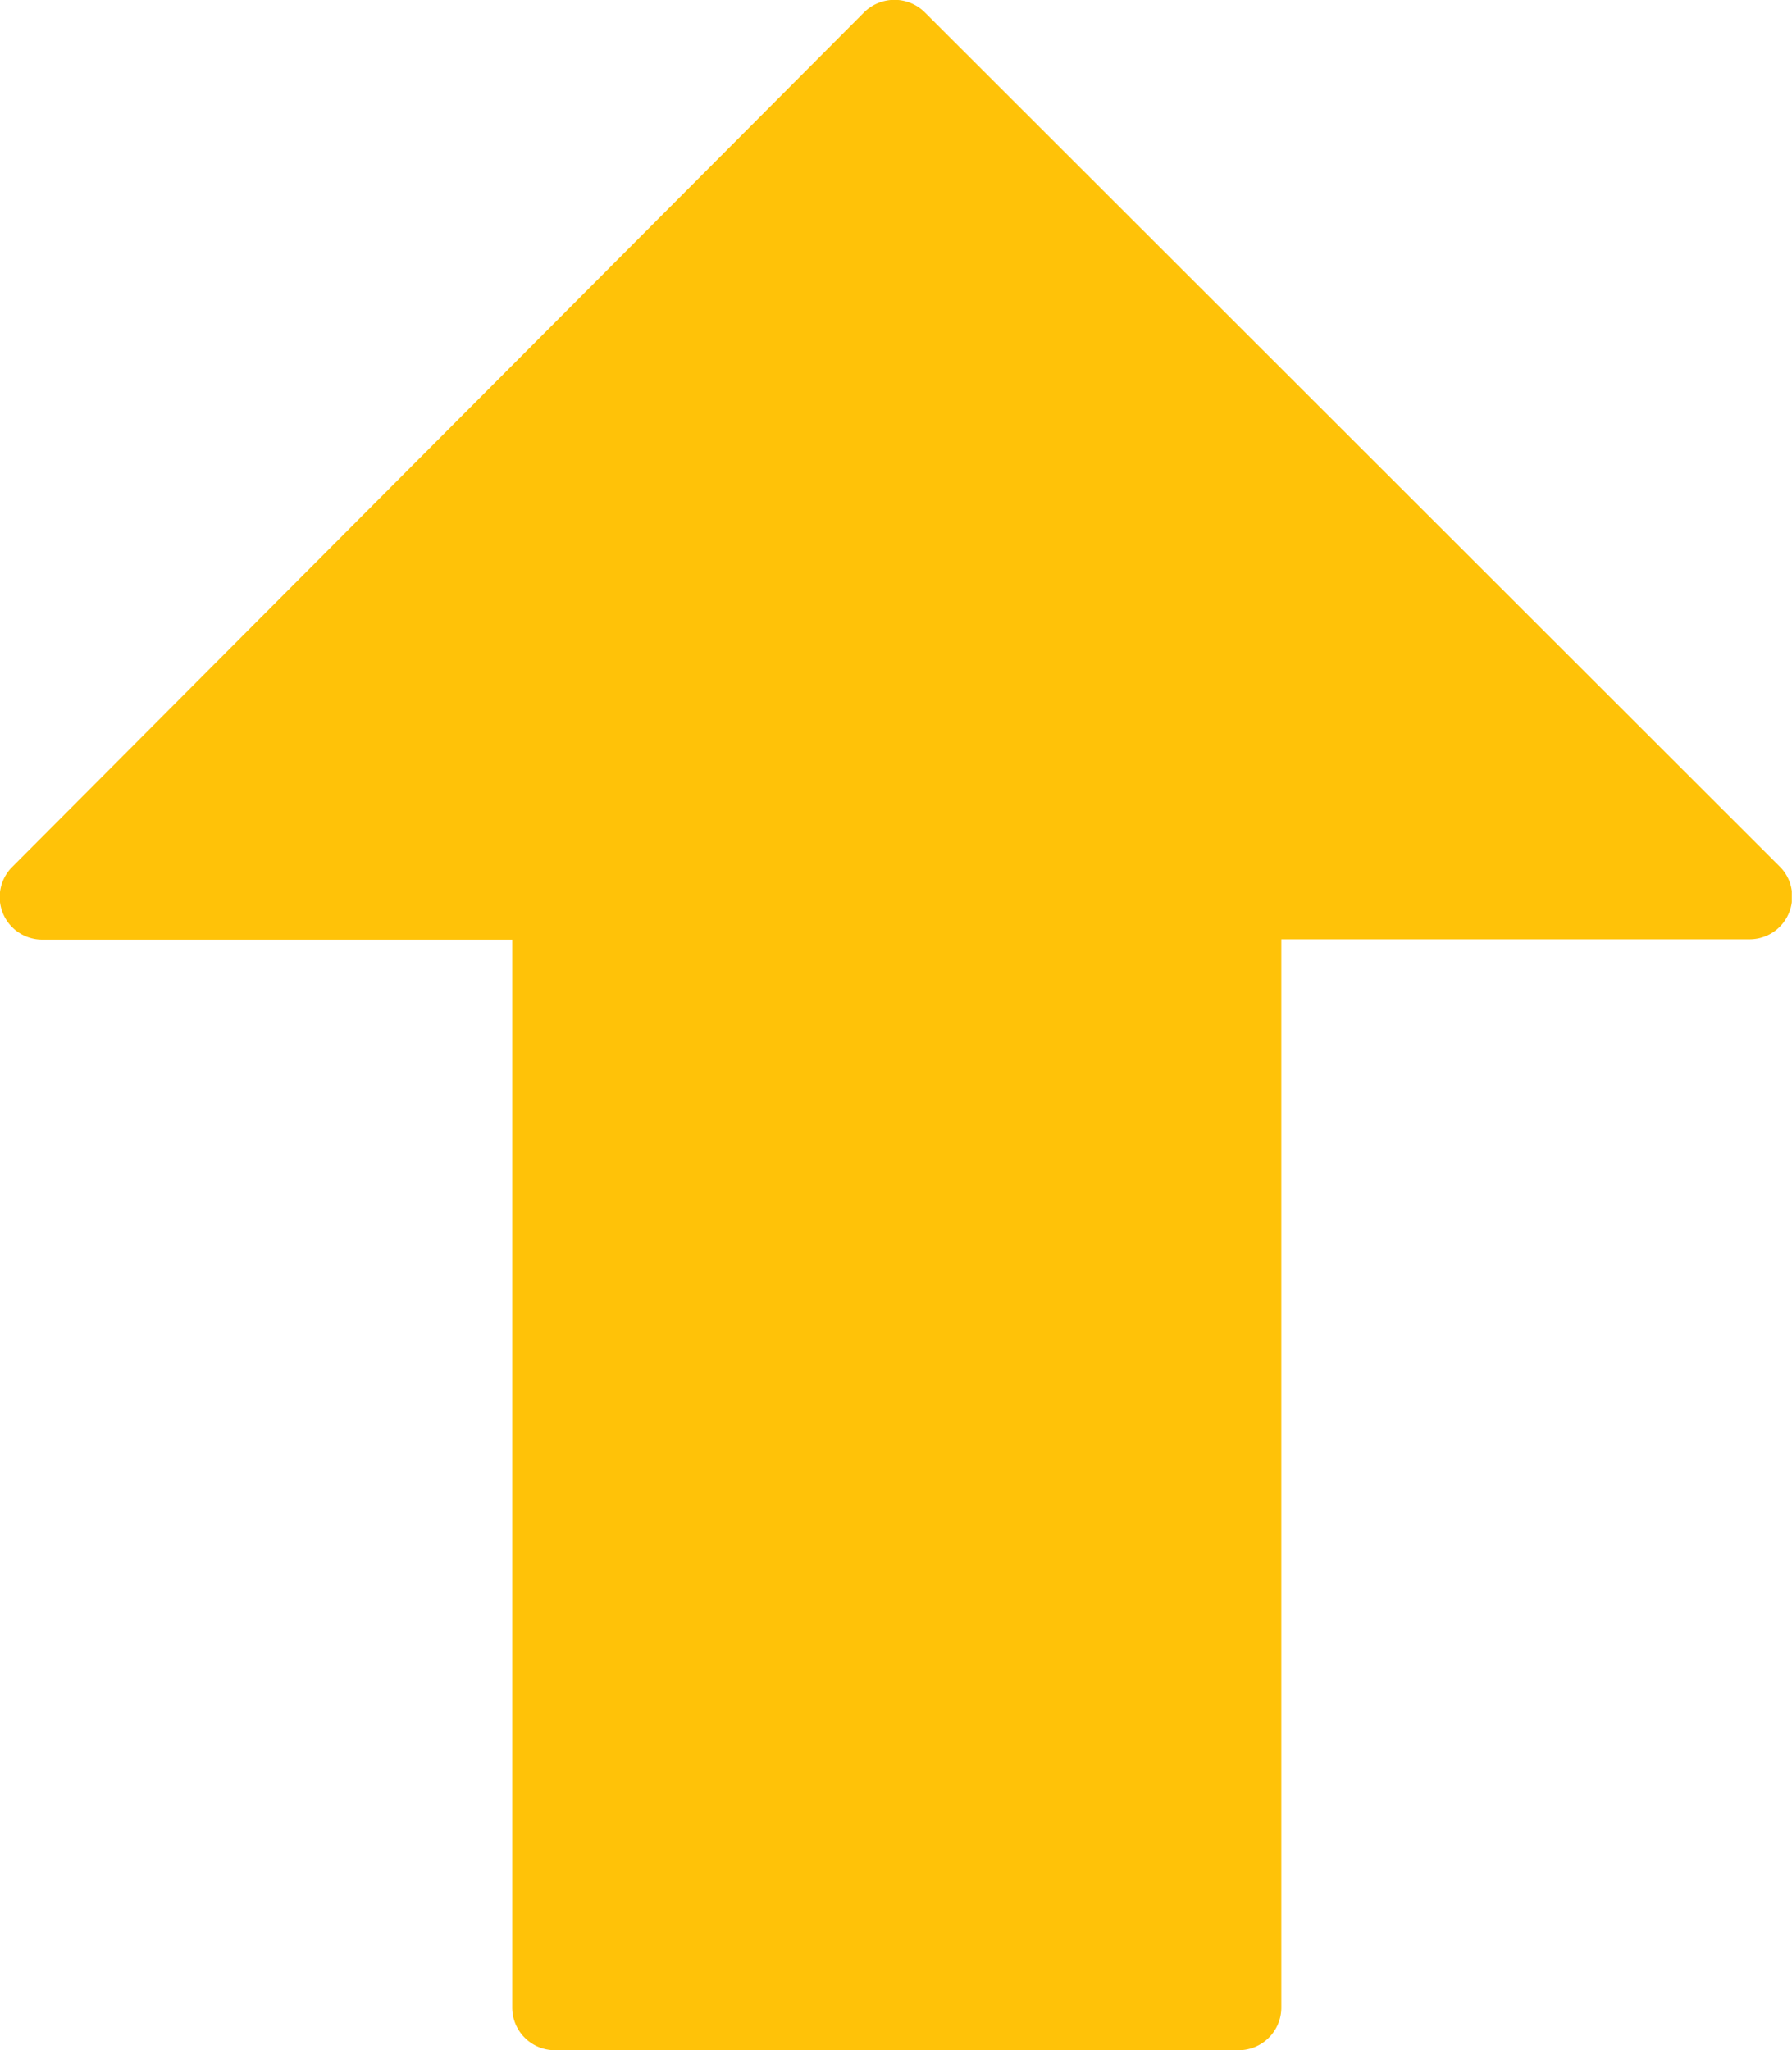 <svg id="Layer_1" data-name="Layer 1" xmlns="http://www.w3.org/2000/svg" xmlns:xlink="http://www.w3.org/1999/xlink" viewBox="0 0 104.01 119"><defs><style>.cls-1{fill:none;}.cls-2{clip-path:url(#clip-path);}.cls-3{fill:#ffc208;}</style><clipPath id="clip-path" transform="translate(-12.11 -4)"><rect class="cls-1" x="12.11" y="4" width="104" height="119"/></clipPath></defs><title>alto voltaje sostenido</title><g class="cls-2"><path class="cls-3" d="M65.78,4.71a2.5,2.5,0,0,0-3.51,0L12.81,54.33a2.47,2.47,0,0,0,1.75,4.21H41.84v62A2.48,2.48,0,0,0,44.31,123H84a2.48,2.48,0,0,0,2.48-2.48v-62h27.17a2.47,2.47,0,0,0,2.48-2.48,2.44,2.44,0,0,0-.73-1.75Z" transform="translate(-12.11 -4)"/></g></svg>